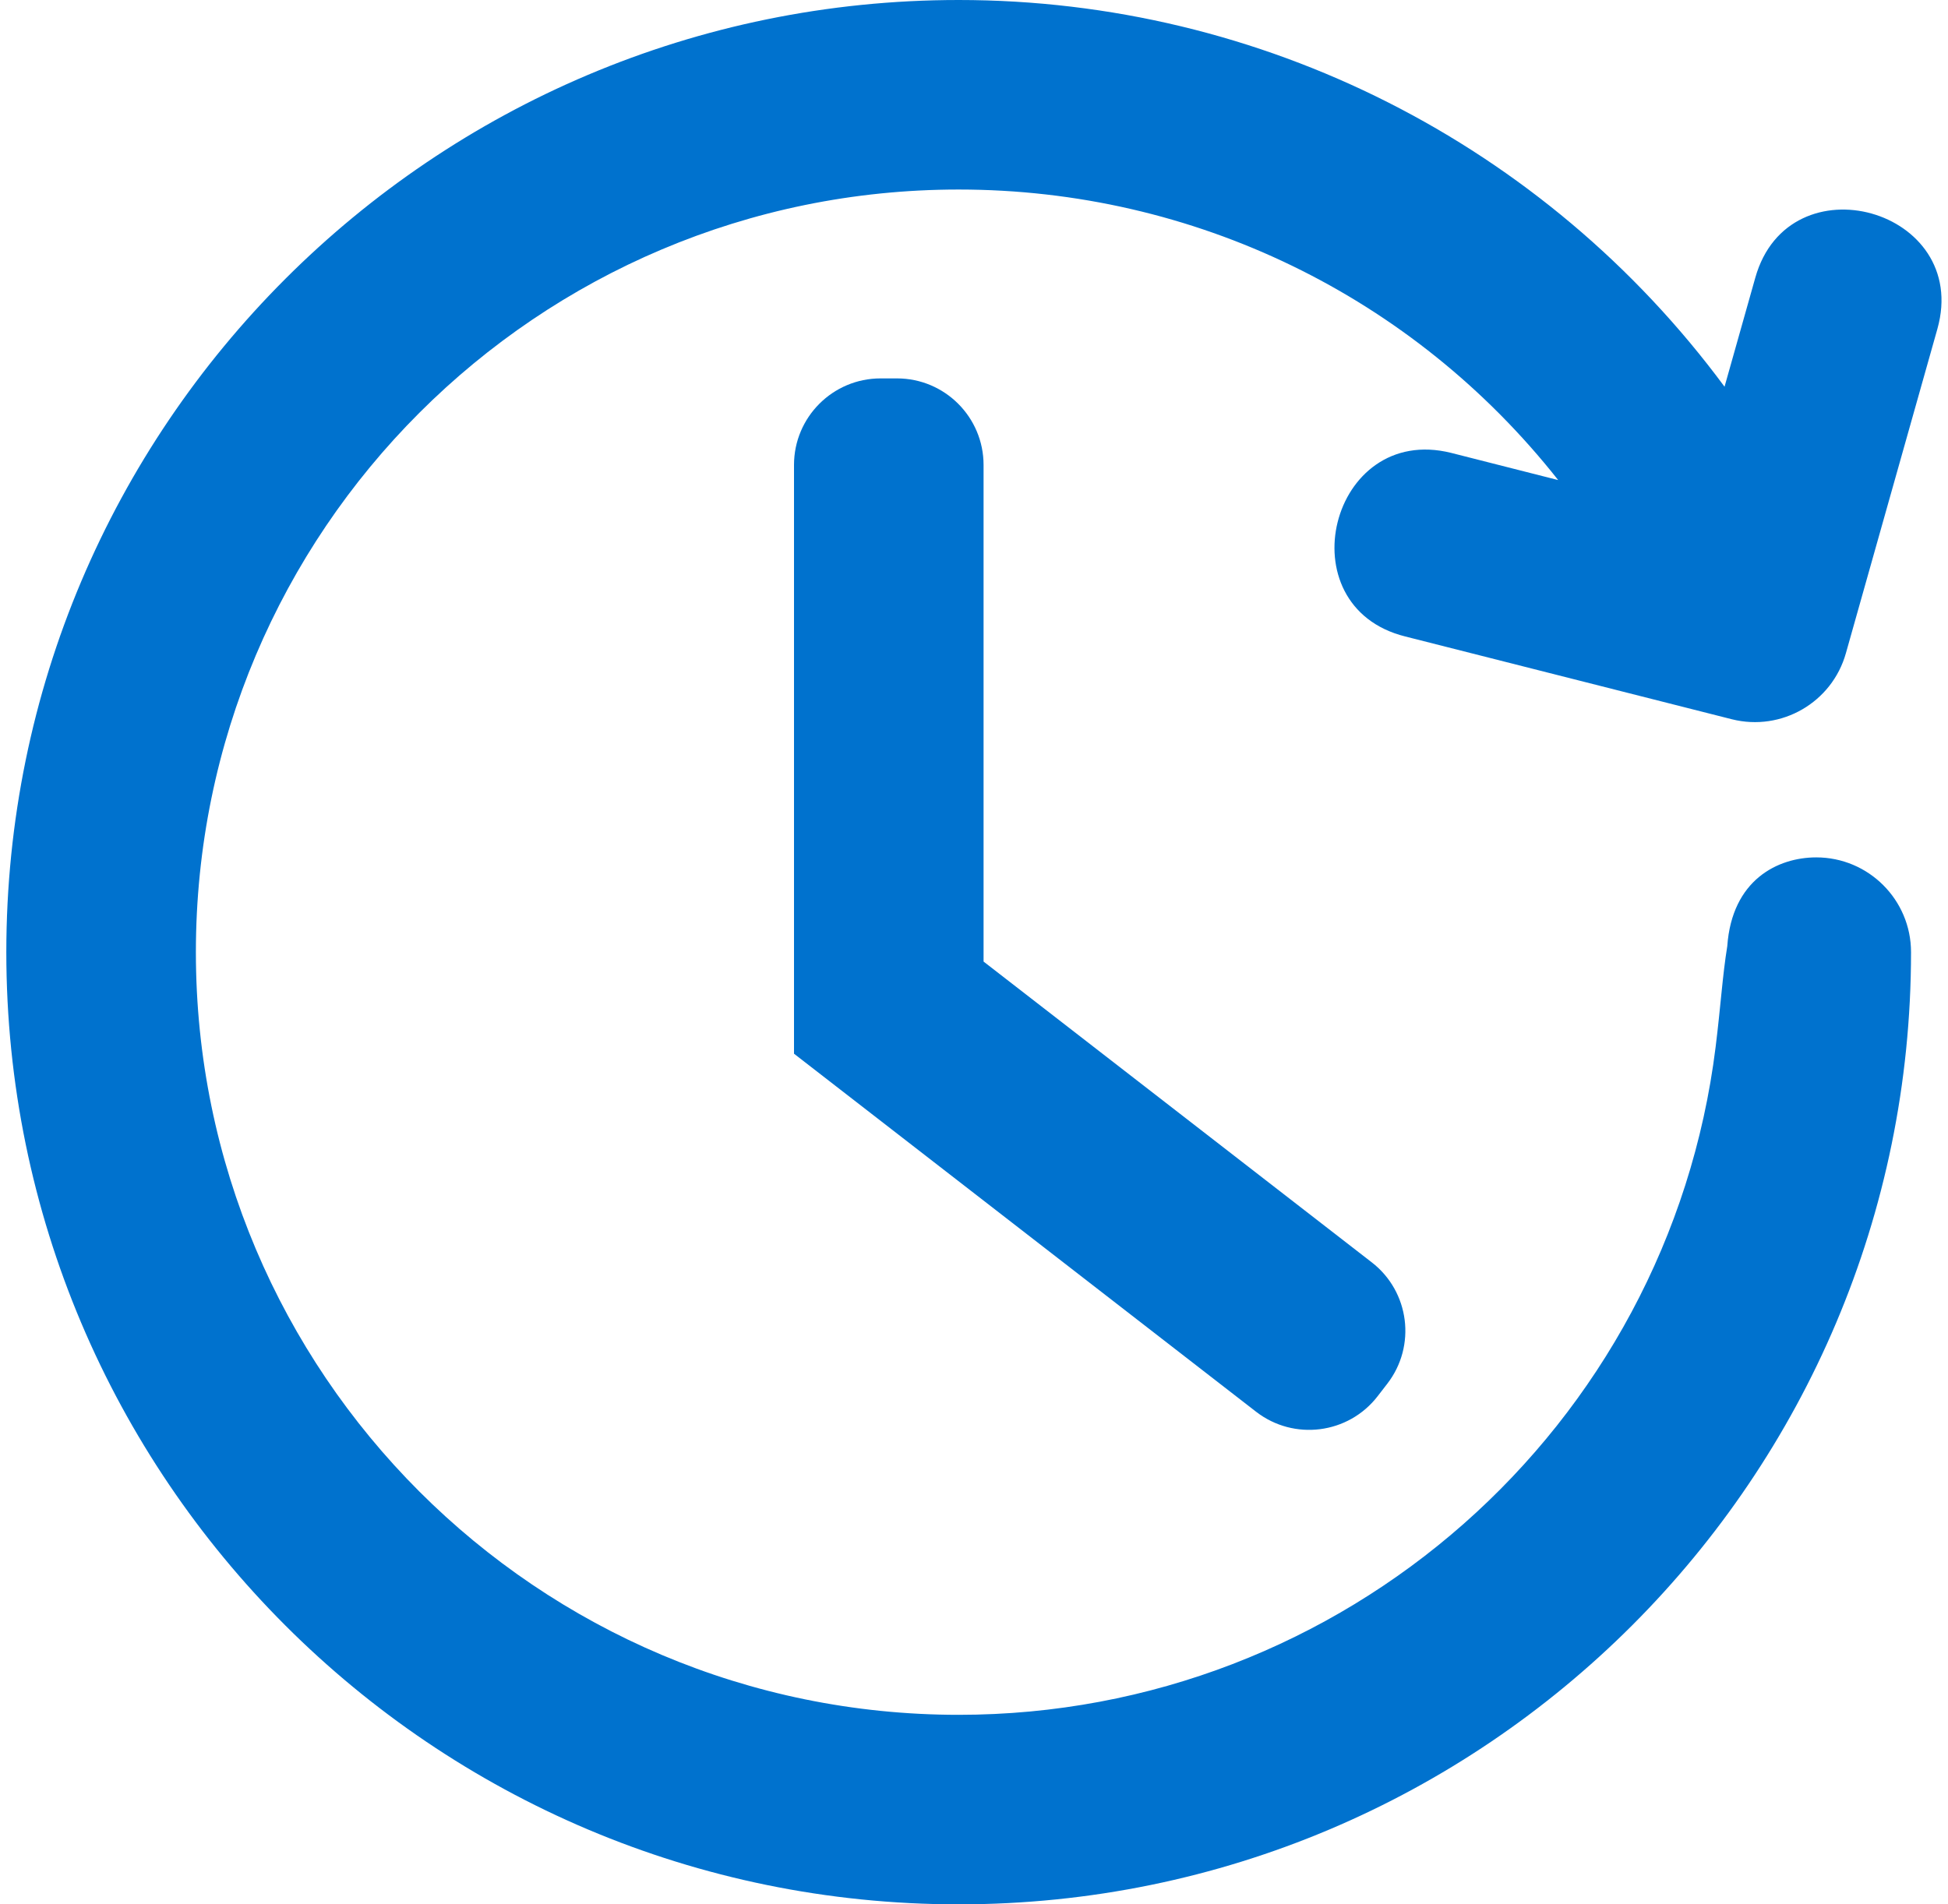 <svg width="45" height="44" viewBox="0 0 45 44" fill="none" xmlns="http://www.w3.org/2000/svg">
<path d="M20.721 8.743C21.825 8.743 22.721 9.639 22.721 10.743V22.217L31.689 29.167C32.562 29.843 32.722 31.098 32.047 31.971L31.824 32.26C31.148 33.135 29.89 33.295 29.016 32.618L18.342 24.346V10.743C18.342 9.639 19.238 8.743 20.342 8.743H20.721Z" fill="#0072CE"/>
<path d="M40.548 6.418C41.324 3.653 45.531 4.831 44.755 7.599L42.642 15.09C42.322 16.232 41.152 16.905 40.009 16.619L32.463 14.706C29.675 14.011 30.731 9.768 33.523 10.464L35.995 11.092C32.64 6.84 27.577 4.379 22.146 4.379C12.413 4.379 4.525 12.267 4.525 22C4.525 31.733 12.413 39.621 22.146 39.621C31.034 39.621 38.541 32.995 39.632 24.19C39.75 23.24 39.79 22.545 39.901 21.862C40.009 20.329 41.068 19.81 41.957 19.81C43.165 19.81 44.146 20.791 44.146 22C44.146 34.148 34.295 44 22.146 44C9.998 44 0.146 34.148 0.146 22C0.146 9.851 9.998 0 22.146 0C29.143 0 35.69 3.324 39.838 8.935L40.548 6.418Z" fill="#0072CE"/>
</svg>
